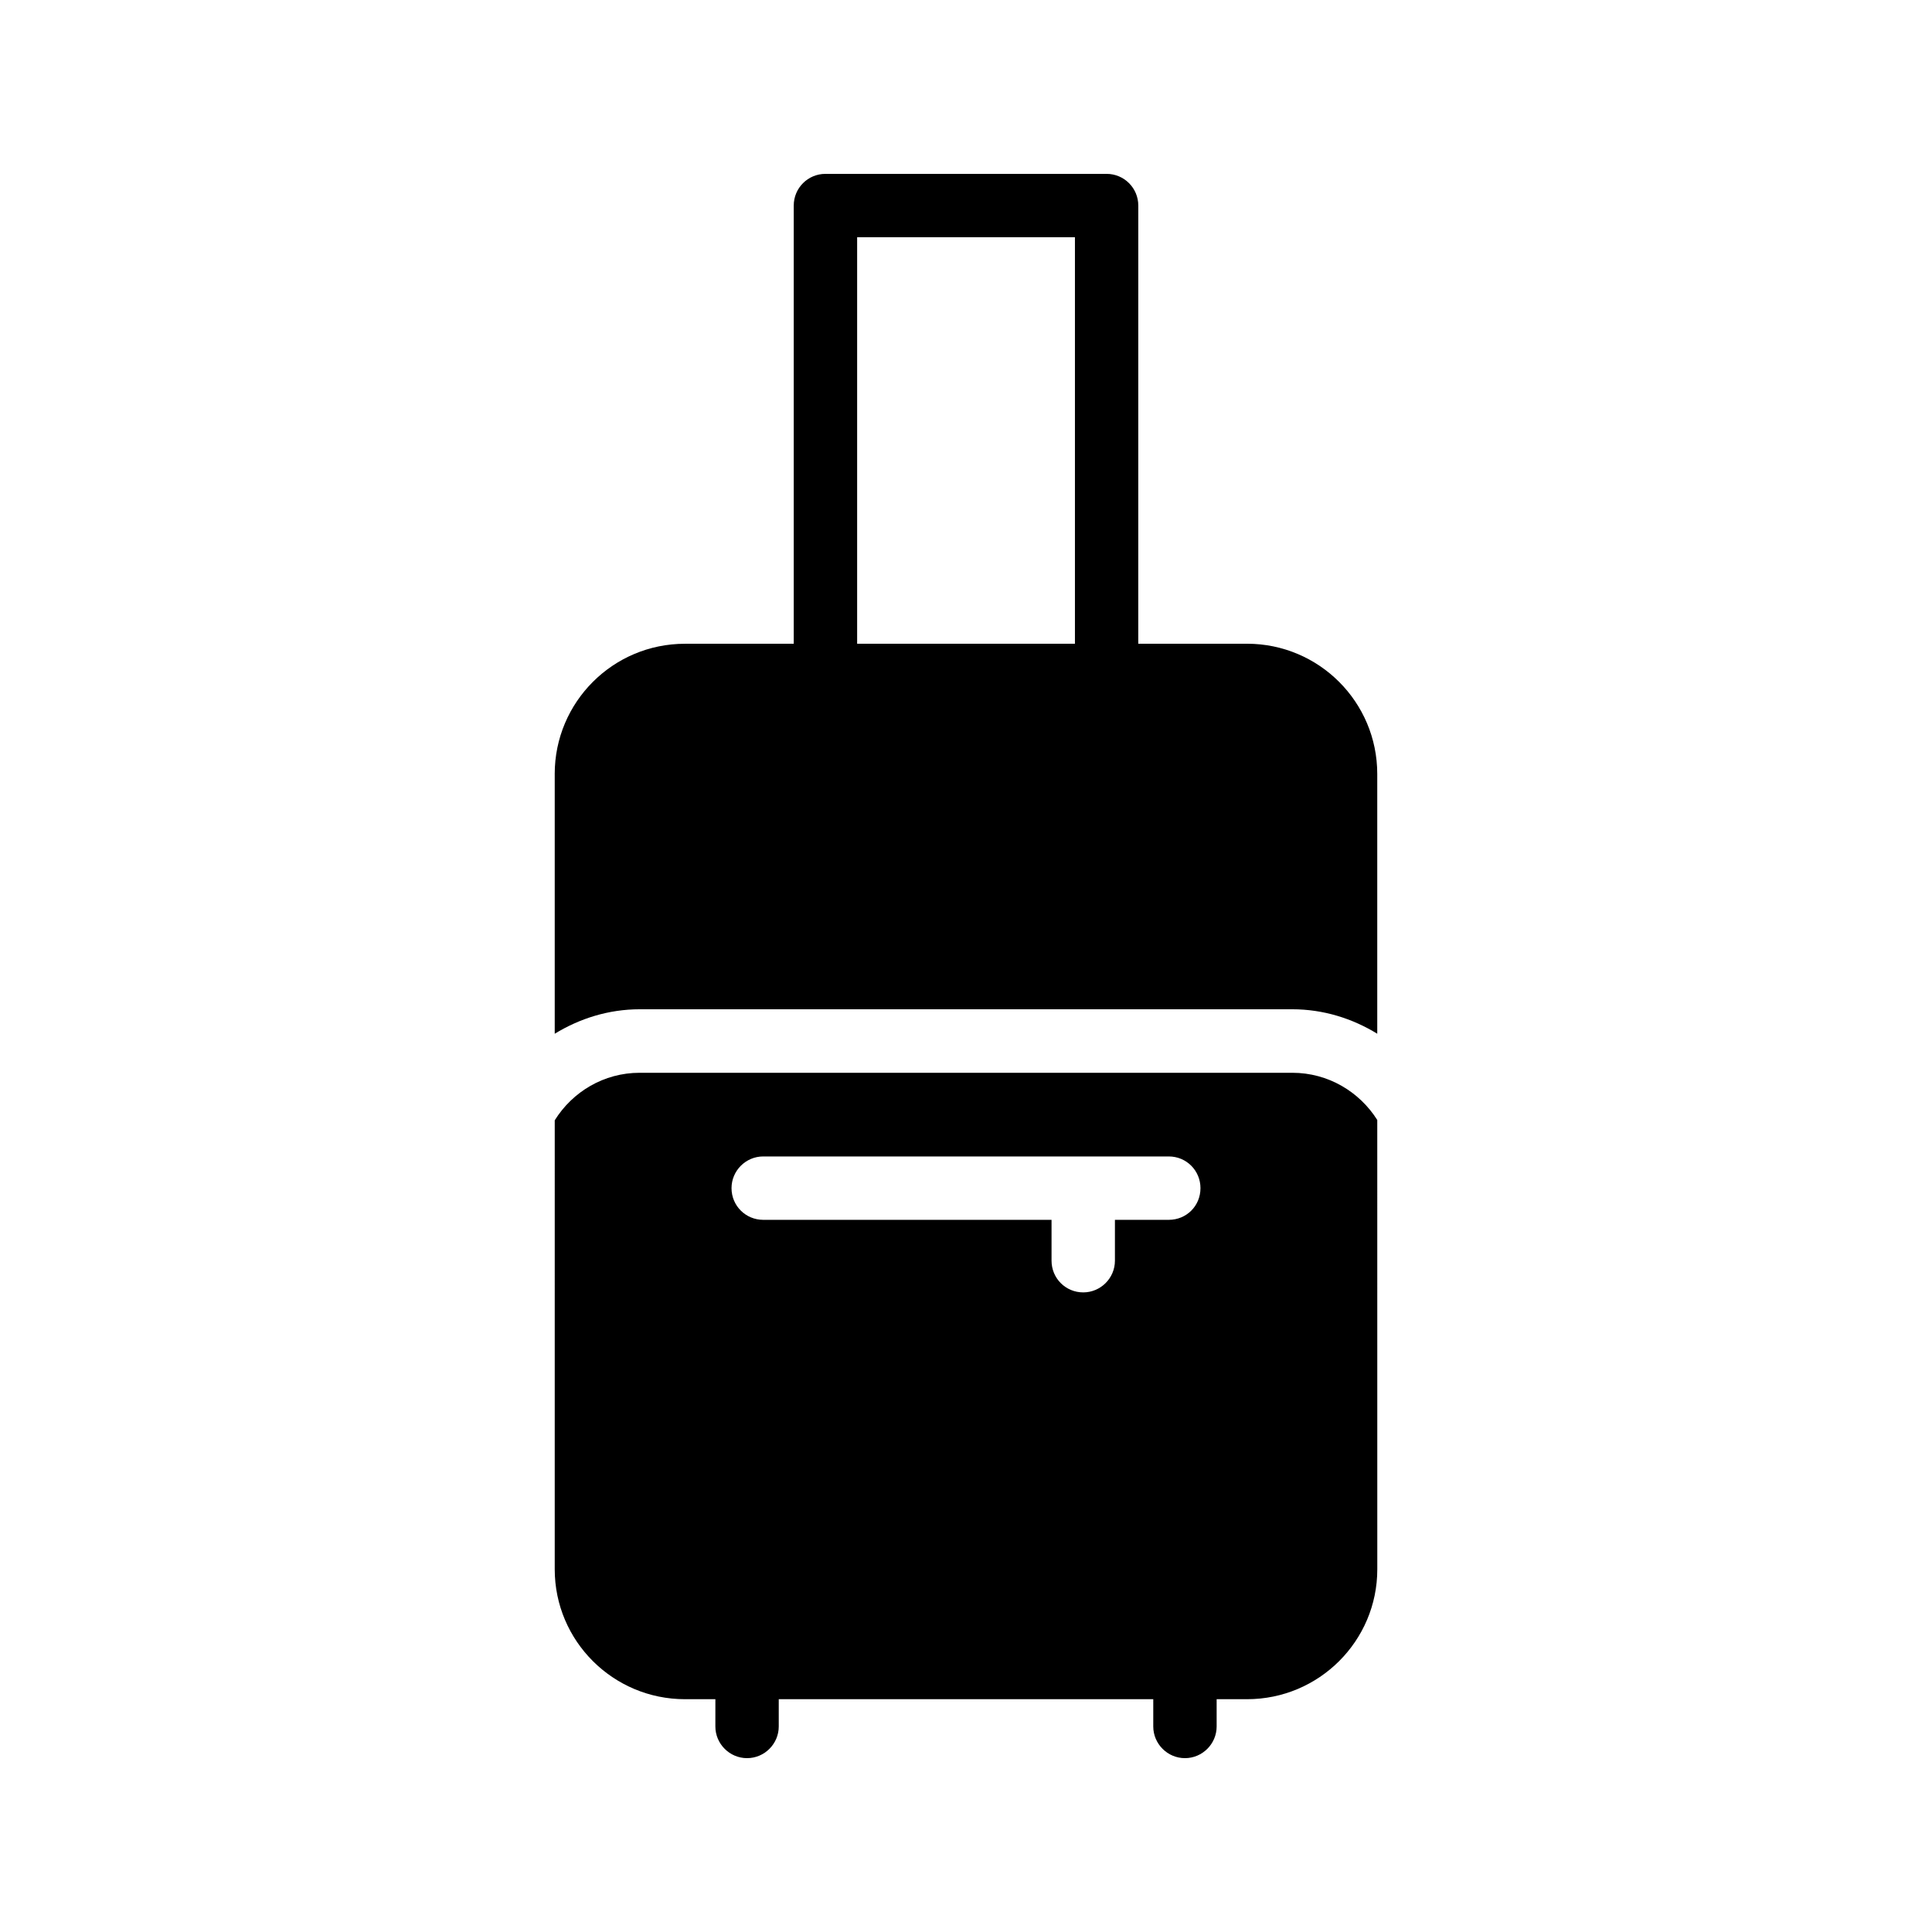 <?xml version="1.0" encoding="UTF-8"?>
<!-- Uploaded to: ICON Repo, www.svgrepo.com, Generator: ICON Repo Mixer Tools -->
<svg fill="#000000" width="800px" height="800px" version="1.1" viewBox="144 144 512 512" xmlns="http://www.w3.org/2000/svg">
 <g>
  <path d="m291.01 559.88c0 18.977 15.449 34.426 34.512 34.426h8.062l-0.004 7.223c0 4.617 3.777 8.398 8.398 8.398 4.617 0 8.398-3.777 8.398-8.398v-7.223h99.25v7.223c0 4.617 3.777 8.398 8.398 8.398 4.617 0 8.398-3.777 8.398-8.398v-7.223h8.062c19.062 0 34.512-15.449 34.512-34.426l-0.008-119.07c-4.703-7.473-13.016-12.512-22.504-12.512h-172.97c-9.488 0-17.801 5.039-22.504 12.594zm55.25-109.41h107.48c4.703 0 8.398 3.777 8.398 8.398 0 4.703-3.695 8.398-8.398 8.398h-14.273v10.832c0 4.617-3.777 8.398-8.398 8.398-4.703 0-8.398-3.777-8.398-8.398v-10.832h-76.41c-4.617 0-8.398-3.695-8.398-8.398 0.004-4.621 3.781-8.398 8.398-8.398z"/>
  <path d="m291.01 349.11v68.844c6.59-4.035 14.262-6.488 22.539-6.488h172.91c8.273 0 15.938 2.449 22.527 6.481v-68.84c0-19.062-15.449-34.512-34.512-34.512h-28.82l0.004-116.12c0-4.641-3.754-8.398-8.398-8.398h-74.512c-4.641 0-8.398 3.754-8.398 8.398v116.13h-28.832c-19.062-0.004-34.512 15.449-34.512 34.508zm137.86-34.512h-57.719v-107.73h57.719z"/>
 </g>
</svg>